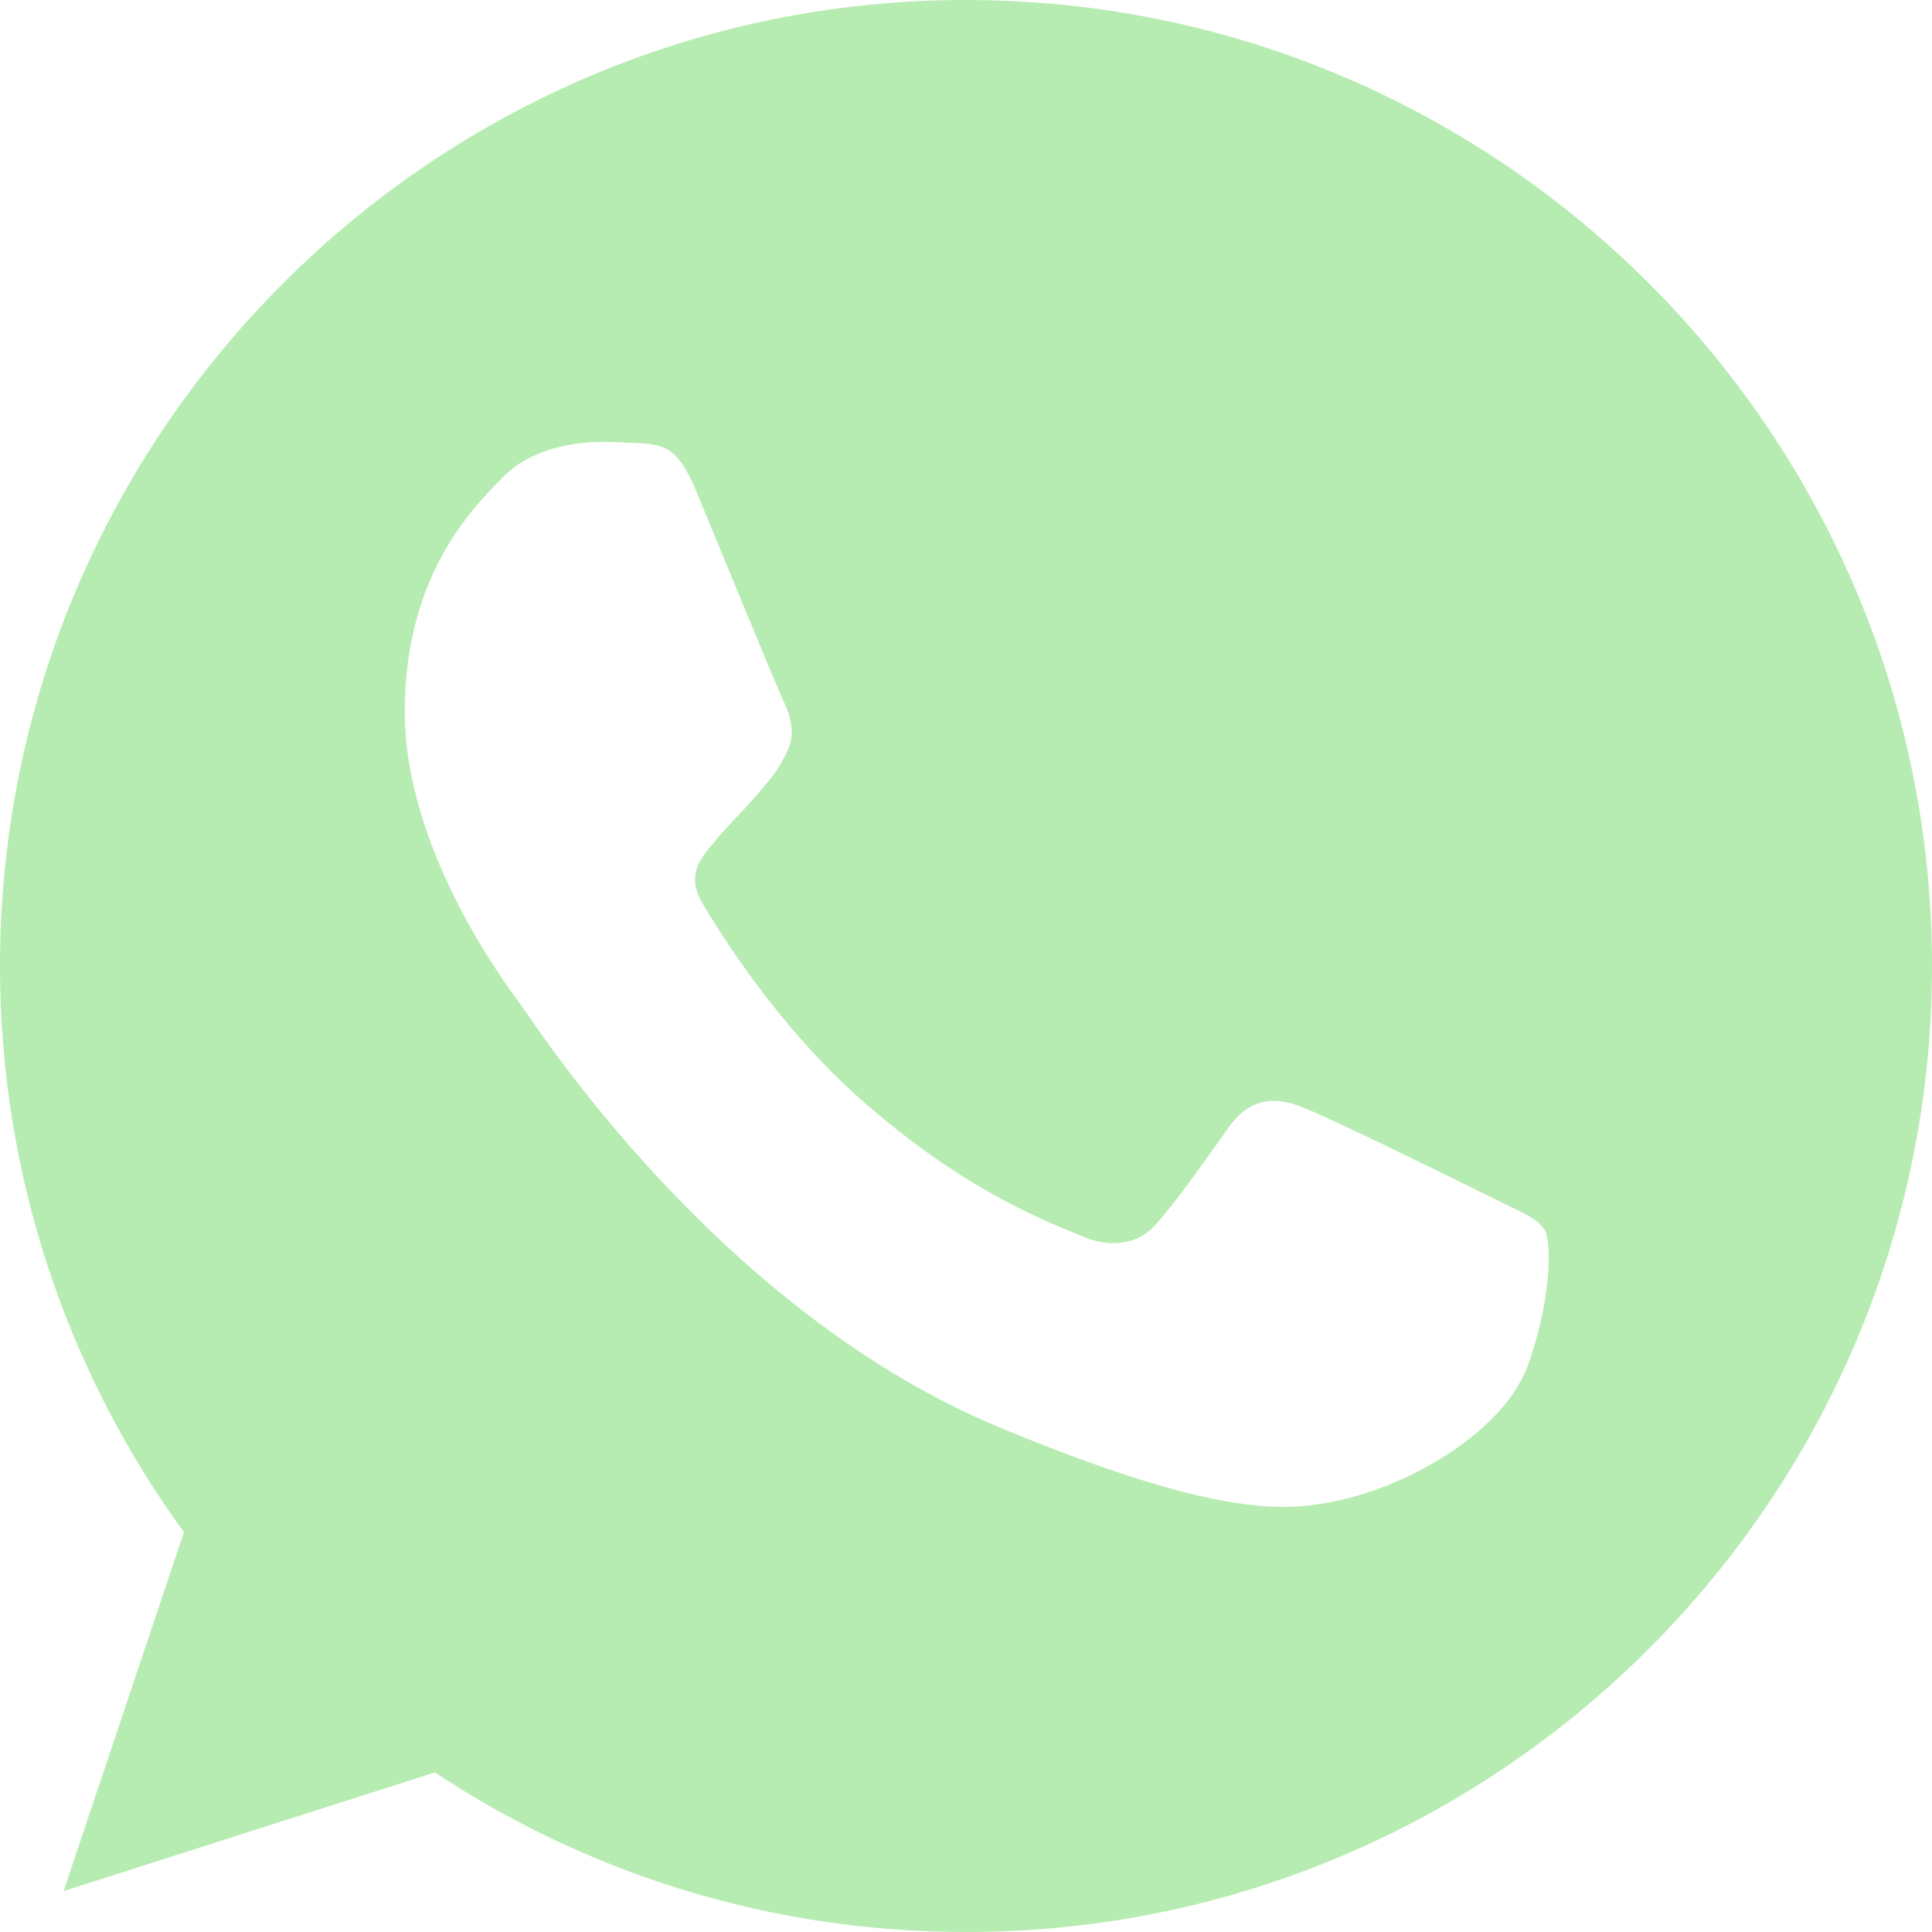 <?xml version="1.0" encoding="UTF-8"?> <svg xmlns="http://www.w3.org/2000/svg" width="128" height="128" viewBox="0 0 128 128" fill="none"> <path fill-rule="evenodd" clip-rule="evenodd" d="M46.114 32.509C44.873 29.537 43.932 29.424 42.052 29.348C41.412 29.311 40.699 29.274 39.908 29.274C37.462 29.274 34.905 29.989 33.362 31.569C31.482 33.488 26.817 37.965 26.817 47.145C26.817 56.326 33.512 65.205 34.415 66.448C35.356 67.688 47.468 86.802 66.275 94.592C80.982 100.687 85.346 100.122 88.693 99.408C93.583 98.355 99.714 94.741 101.257 90.378C102.799 86.013 102.799 82.288 102.347 81.498C101.896 80.708 100.654 80.258 98.774 79.316C96.894 78.375 87.753 73.86 86.023 73.258C84.33 72.619 82.713 72.845 81.435 74.651C79.629 77.172 77.862 79.731 76.432 81.273C75.304 82.477 73.46 82.628 71.918 81.988C69.849 81.124 64.057 79.09 56.91 72.732C51.38 67.804 47.619 61.672 46.529 59.828C45.438 57.947 46.416 56.855 47.281 55.84C48.222 54.673 49.124 53.846 50.064 52.754C51.005 51.663 51.531 51.099 52.133 49.819C52.773 48.578 52.321 47.298 51.87 46.357C51.418 45.414 47.657 36.233 46.114 32.509ZM63.981 0C28.699 0 0 28.707 0 63.999C0 77.995 4.514 90.976 12.187 101.511L4.212 125.29L28.812 117.428C38.93 124.125 51.004 128 64.019 128C99.301 128 128 99.291 128 64.001C128 28.709 99.301 0.002 64.019 0.002H63.982V0H63.981Z" fill="#B6ECB1"></path> </svg> 